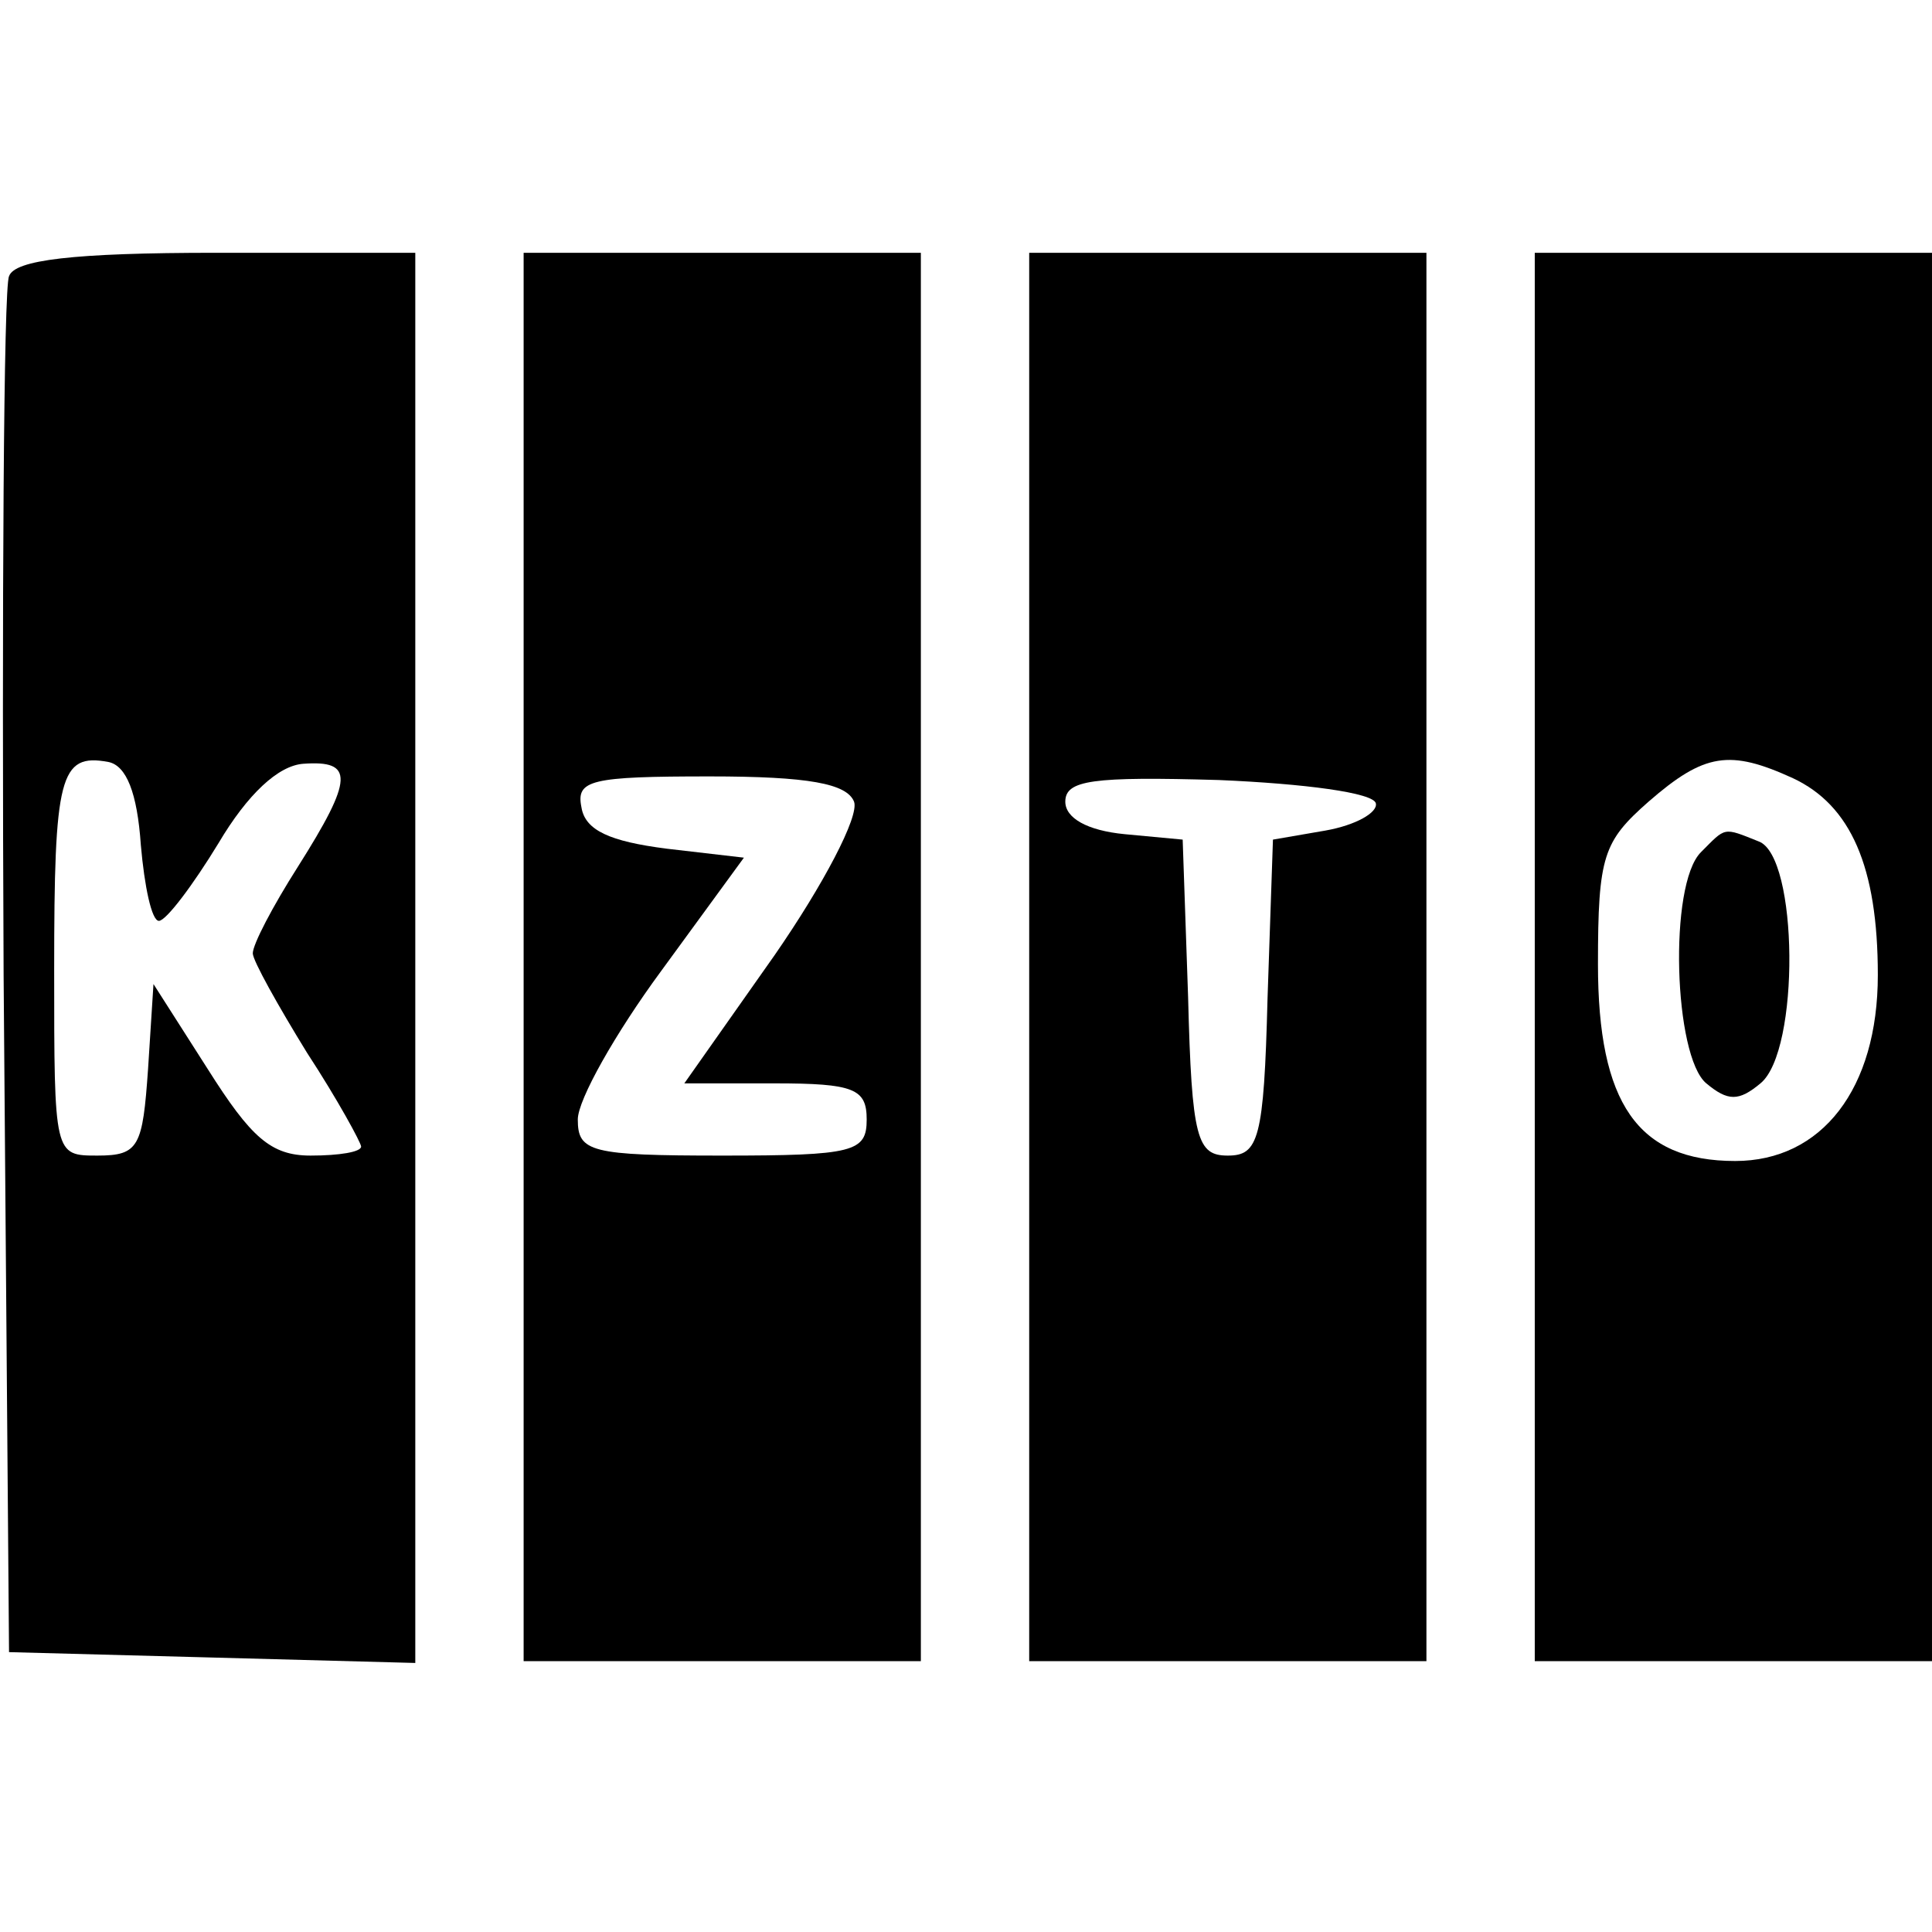 <?xml version="1.0" standalone="no"?>
<!DOCTYPE svg PUBLIC "-//W3C//DTD SVG 20010904//EN"
 "http://www.w3.org/TR/2001/REC-SVG-20010904/DTD/svg10.dtd">
<svg version="1.0" xmlns="http://www.w3.org/2000/svg"
 width="107pt" height="107pt" viewBox="0 0 107 107"
 preserveAspectRatio="xMidYMid meet">
<g transform="translate(0,107) scale(0.1,-0.1)"
fill="#000000" stroke="none">
<path d="M5 917 c-3 -6 -4 -181 -3 -387 l3 -375 113 -3 112 -3 0 391 0 390
-110 0 c-80 0 -112 -4 -115 -13z m73 -315 c2 -23 6 -42 10 -42 4 0 19 20 33
43 16 27 33 43 47 44 28 2 28 -8 -3 -57 -14 -22 -25 -43 -25 -48 0 -4 14 -29
30 -55 17 -26 30 -50 30 -52 0 -3 -12 -5 -28 -5 -22 0 -33 10 -57 48 l-30 47
-3 -47 c-3 -43 -5 -48 -28 -48 -24 0 -24 0 -24 103 0 107 3 120 30 115 10 -2
16 -17 18 -46z"/>
<path d="M290 540 l0 -390 110 0 110 0 0 390 0 390 -110 0 -110 0 0 -390z
m183 86 c3 -8 -17 -46 -44 -85 l-50 -71 50 0 c44 0 51 -3 51 -20 0 -18 -7 -20
-80 -20 -73 0 -80 2 -80 20 0 11 21 48 46 82 l46 63 -43 5 c-31 4 -45 10 -47
23 -3 15 5 17 71 17 55 0 76 -4 80 -14z"/>
<path d="M570 540 l0 -390 110 0 110 0 0 390 0 390 -110 0 -110 0 0 -390z
m192 85 c1 -5 -11 -12 -28 -15 l-29 -5 -3 -88 c-2 -78 -5 -87 -22 -87 -17 0
-20 9 -22 88 l-3 87 -32 3 c-21 2 -33 9 -33 18 0 12 15 14 85 12 47 -2 86 -7
87 -13z"/>
<path d="M850 540 l0 -390 110 0 110 0 0 390 0 390 -110 0 -110 0 0 -390z
m143 99 c32 -15 47 -49 47 -109 0 -63 -31 -103 -79 -103 -54 0 -76 32 -76 109
0 60 3 68 28 90 31 27 45 29 80 13z"/>
<path d="M942 598 c-18 -18 -15 -113 3 -128 12 -10 18 -10 30 0 22 18 21 126
-1 134 -20 8 -18 8 -32 -6z"/>
</g>
</svg>
